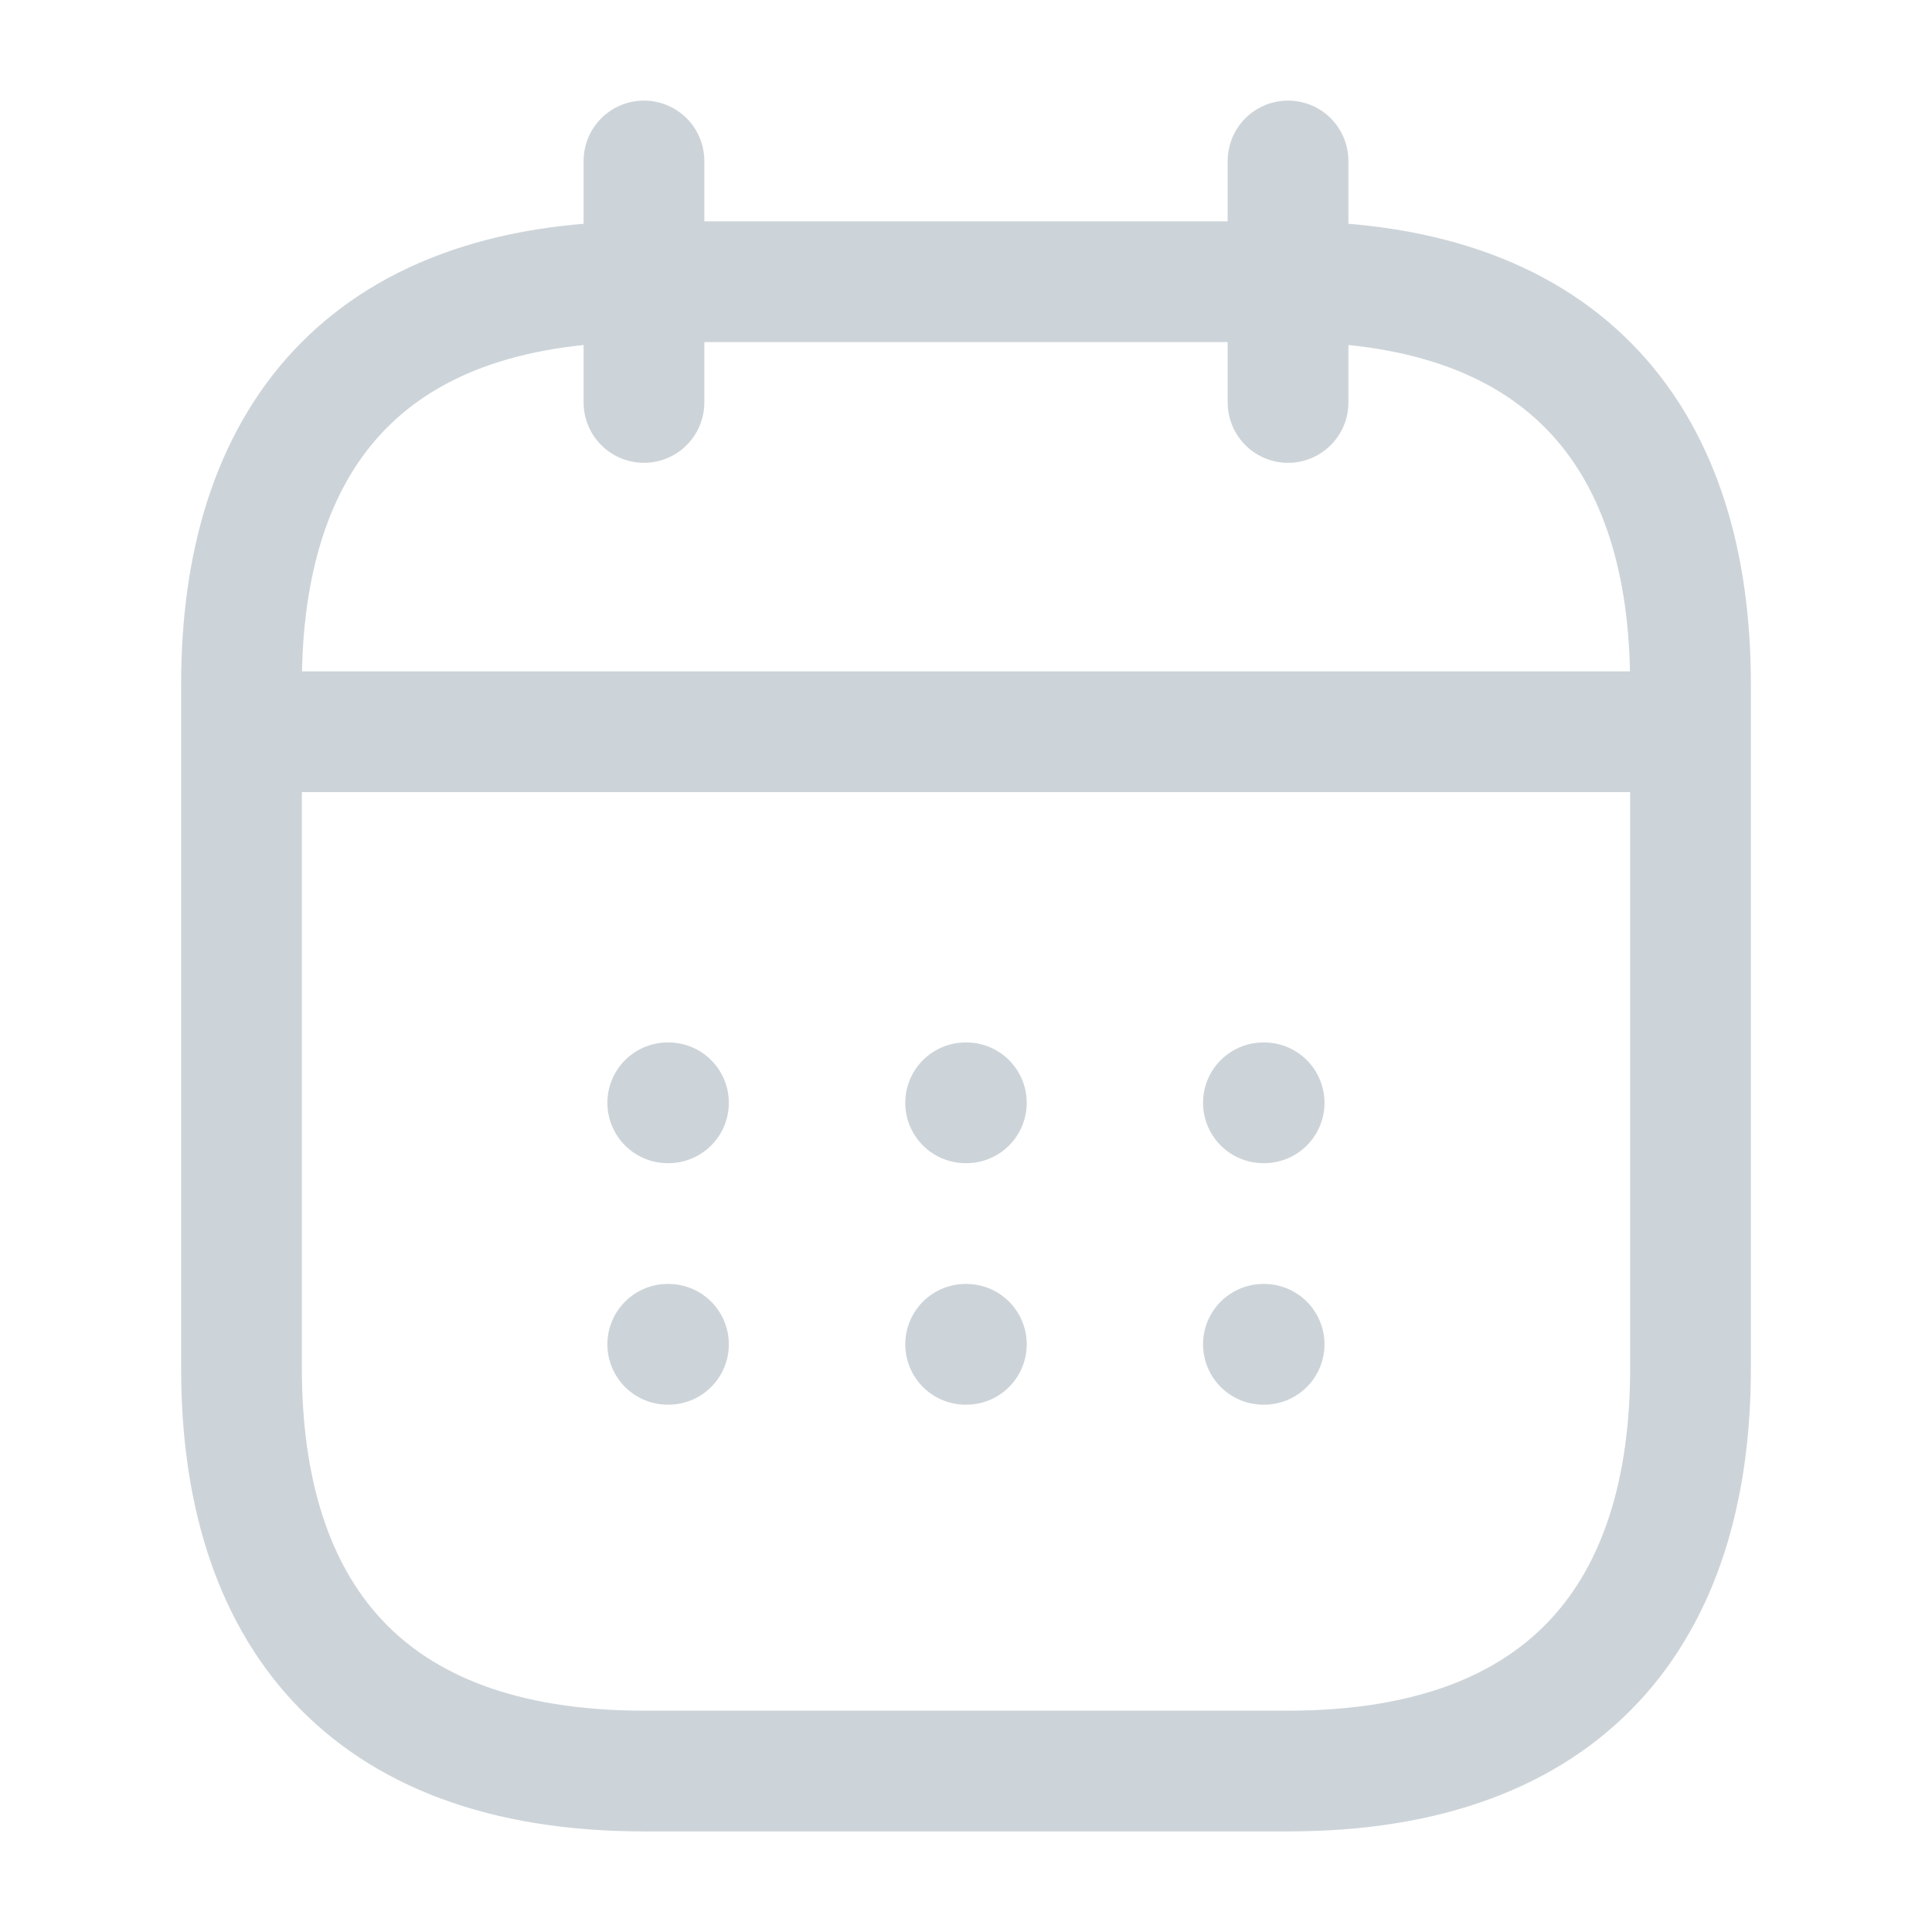 <svg width="16" height="16" viewBox="0 0 16 16" fill="none" xmlns="http://www.w3.org/2000/svg">
<path d="M5.333 1.333V3.333" stroke="#CDD4D9" stroke-miterlimit="10" stroke-linecap="round" stroke-linejoin="round"/>
<path d="M10.667 1.333V3.333" stroke="#CDD4D9" stroke-miterlimit="10" stroke-linecap="round" stroke-linejoin="round"/>
<path d="M2.333 6.06H13.667" stroke="#CDD4D9" stroke-miterlimit="10" stroke-linecap="round" stroke-linejoin="round"/>
<path d="M14 5.667V11.333C14 13.333 13 14.667 10.667 14.667H5.333C3 14.667 2 13.333 2 11.333V5.667C2 3.667 3 2.333 5.333 2.333H10.667C13 2.333 14 3.667 14 5.667Z" stroke="#CDD4D9" stroke-miterlimit="10" stroke-linecap="round" stroke-linejoin="round"/>
<path d="M10.463 9.133H10.469" stroke="#CDD4D9" stroke-linecap="round" stroke-linejoin="round"/>
<path d="M10.463 11.133H10.469" stroke="#CDD4D9" stroke-linecap="round" stroke-linejoin="round"/>
<path d="M7.997 9.133H8.003" stroke="#CDD4D9" stroke-linecap="round" stroke-linejoin="round"/>
<path d="M7.997 11.133H8.003" stroke="#CDD4D9" stroke-linecap="round" stroke-linejoin="round"/>
<path d="M5.53 9.133H5.536" stroke="#CDD4D9" stroke-linecap="round" stroke-linejoin="round"/>
<path d="M5.53 11.133H5.536" stroke="#CDD4D9" stroke-linecap="round" stroke-linejoin="round"/>
</svg>
